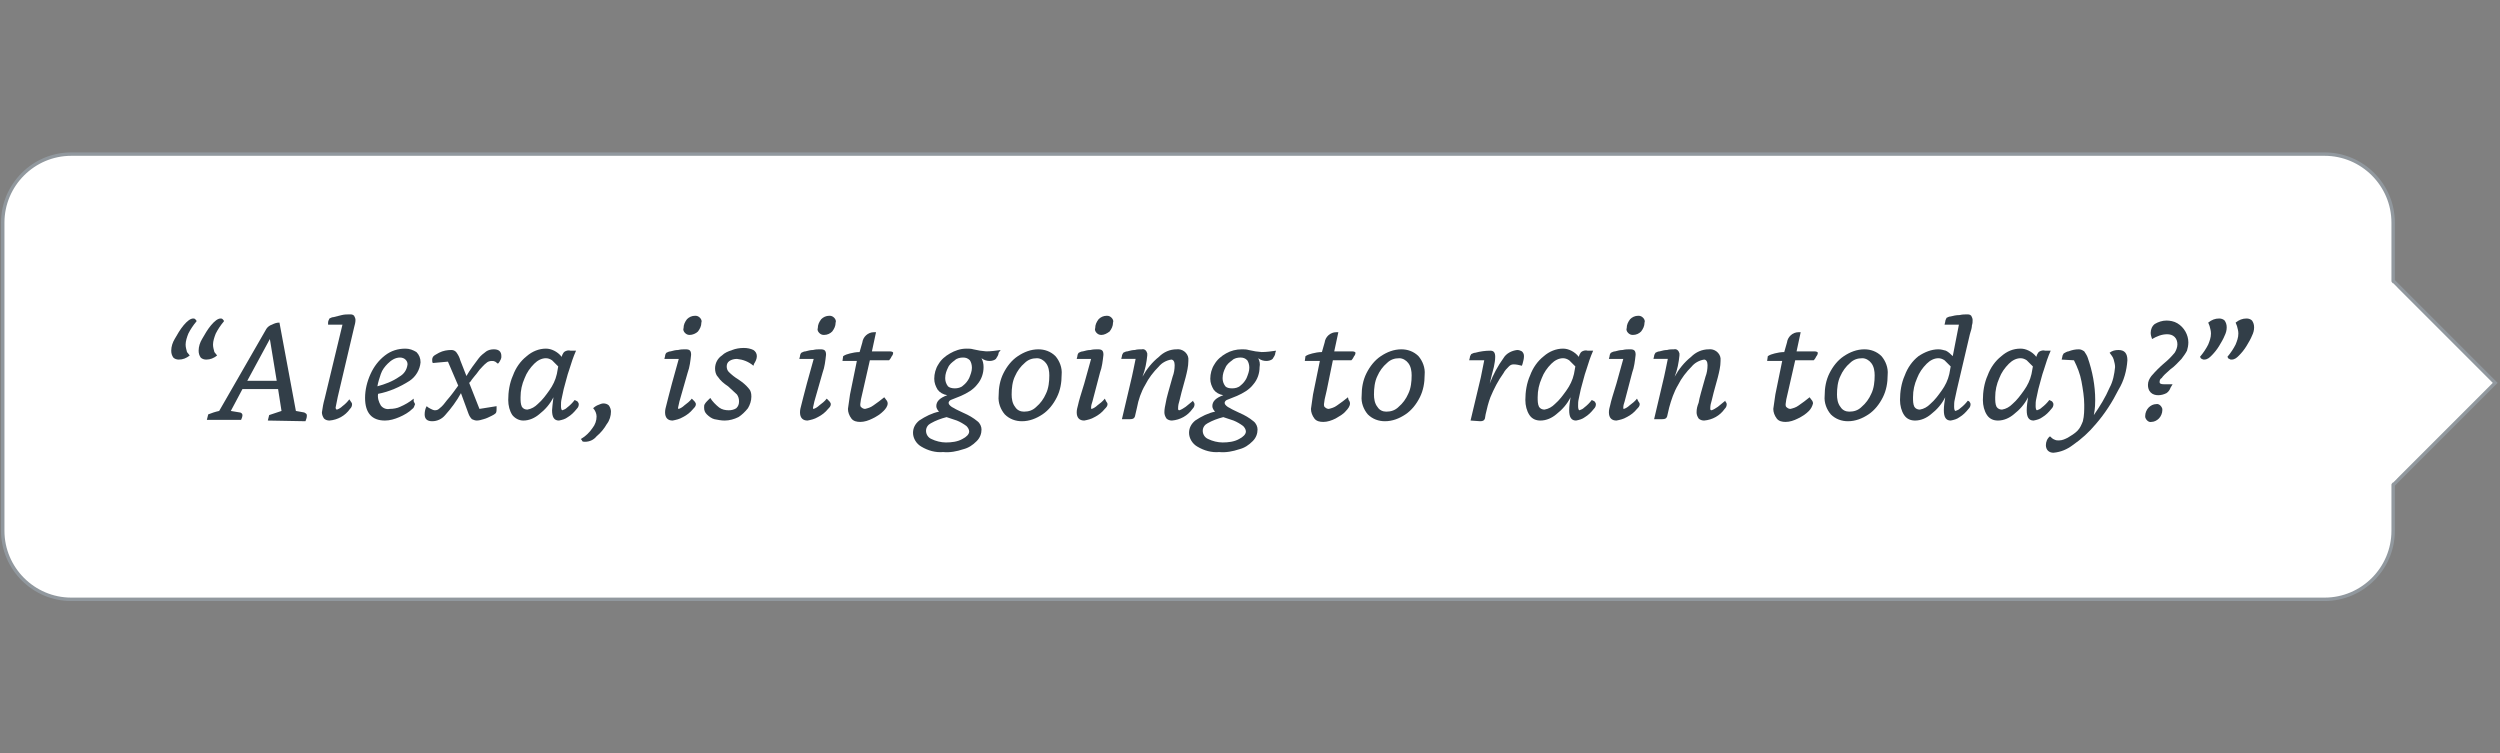 <svg xmlns="http://www.w3.org/2000/svg" viewBox="0 0 365 110" enable-background="new 0 0 365 110"><rect x="0" y="0" width="365" height="110" fill="#808080" stroke="none"/><style type="text/css">.st0{fill:#FFFFFF;stroke:#91989E;stroke-width:0.5;} .st1{fill:#323E48;} .st2{fill:#FFFFFF;}</style><title>weather-question</title><path class="st0" d="M10.4 22.5h329c5.5 0 10 4.5 10 10v45c0 5.5-4.5 10-10 10h-329c-5.5 0-10-4.5-10-10v-45c0-5.5 4.5-10 10-10z"/><path class="st1" d="M27.7 51.9c-.5.4-1 .6-1.6.6-.3 0-.6-.1-.8-.3-.2-.3-.3-.6-.3-1 0-.6.2-1.2.5-1.7.4-.7.8-1.4 1.3-2 .5-.6 1-1 1.4-1 .1 0 .2 0 .3.1.1.1.2.2.2.3-.5.6-.9 1.2-1.2 1.8-.2.5-.4 1.1-.4 1.6 0 .4.1.7.2 1.1l.4.5zm4 0c-.5.4-1 .6-1.6.6-.3 0-.6-.1-.8-.3-.2-.3-.3-.6-.3-1 0-.6.2-1.2.5-1.7.4-.7.8-1.4 1.3-2 .5-.6 1-1 1.4-1 .1 0 .2 0 .3.1.1.1.2.2.2.3-.5.6-.9 1.2-1.2 1.8-.2.5-.4 1.1-.4 1.6 0 .4.1.7.2 1.1l.4.5z"/><path class="st1" d="M39.1 61.4l.2-.8 1.8-.6-.5-3.2h-5.2l-1.7 3.2 1.2.2c.3 0 .5.2.5.4s-.1.5-.2.7h-5l.2-.8c.5-.2 1.1-.4 1.6-.5l6.9-12c.2-.3.5-.5.8-.6.4-.2.7-.3 1.1-.3l2.4 12.9 1.1.2c.1 0 .3.1.4.2.1.1.1.2.1.3 0 .3-.1.5-.2.8l-5.5-.1zm.3-11.9l-3.3 6.1h4.3l-1-6.1z"/><path class="st1" d="M51.2 58.6c.1.1.2.3.2.4 0 .3-.1.5-.3.7-.7 1-1.8 1.6-3 1.7-.3 0-.6-.1-.8-.3-.2-.3-.3-.6-.3-.9.1-.7.2-1.3.4-2l2.6-10.8h-2.1v-.3c0-.2.1-.4.2-.6.2-.1.4-.2.6-.2l1.2-.3c.4-.1.8-.1 1.2-.1.2 0 .4 0 .6.2.1.2.2.4.2.6 0 .4-.1.7-.2 1.1l-2.4 10.2-.3 1.5c0 .2.1.3.2.3.3-.1.6-.3.8-.5.4-.3.7-.6 1-1l.2.3z"/><path class="st1" d="M60.4 58.6l.2.4c-.1.3-.2.6-.4.7-.5.5-1.2.9-1.9 1.2-.7.3-1.4.5-2.1.5-1.9 0-2.9-1.1-2.9-3.3 0-1.2.3-2.4.8-3.5s1.2-2 2.1-2.7c.9-.7 1.9-1 3-1 .6 0 1.1.2 1.6.5.4.4.6.9.6 1.5-.1 1.1-.7 2.1-1.6 2.7-1.4.9-3 1.6-4.6 1.9-.1.6.1 1.2.4 1.7.3.4.8.6 1.3.5.5 0 1.1-.1 1.5-.3.7-.3 1.4-.7 2-1.2v.4zm-5.3-2.2c1.1-.3 2.2-.7 3.2-1.4.7-.4 1.1-1 1.2-1.8 0-.3-.1-.5-.3-.7-.2-.2-.5-.3-.8-.3-.7 0-1.3.4-1.8.9-.4.4-.8.9-1 1.5-.2.6-.4 1.2-.5 1.8z"/><path class="st1" d="M72.5 59.7c0 .2 0 .4-.1.6-.2.2-.4.3-.6.4-.4.2-.8.4-1.2.5-.3.1-.7.2-1 .2-.2 0-.5-.1-.7-.2-.2-.2-.4-.5-.5-.8l-1.1-3c-.6 1.1-1.4 2.2-2.3 3.2-.5.6-1.2.9-1.9.9s-1.1-.3-1.1-1c0-.4.1-.9.3-1.2.2.2.4.3.6.4.2.1.4.2.6.2.3 0 .5-.1.7-.3.4-.3.7-.7 1-1.1.7-.8 1.2-1.5 1.7-2.2l-1.5-3.5-2.2.2c-.1-.1-.1-.3-.1-.5s.1-.4.2-.5c.2-.2.5-.3.8-.5.6-.3 1.2-.4 1.8-.4.3 0 .5.1.7.3.3.4.5.8.6 1.2l.9 2.3c.5-.9 1.2-1.8 1.8-2.6.3-.4.7-.7 1.1-1 .3-.2.7-.3 1.1-.3.7 0 1.1.3 1.1 1 0 .2 0 .3-.1.5s-.2.4-.4.6l-.4-.3c-.2-.1-.3-.1-.5-.1-.3 0-.6.1-.8.3-.4.3-.7.7-1 1-.3.4-.5.7-.7.9l-.4.5-.2.3-.2.2 1.5 3.8 2.5-.4v.4z"/><path class="st1" d="M84.3 58.6c.1.1.2.3.2.4 0 .3-.1.5-.3.7-.4.5-.8.9-1.3 1.2-.4.3-.8.4-1.3.5-.7 0-1-.5-1-1.5 0-.3.1-1 .2-1.9-.5 1-1.2 1.8-2.1 2.5-.6.5-1.4.9-2.3.9-.6 0-1.2-.3-1.6-.8-.4-.6-.6-1.4-.6-2.2 0-1.2.2-2.5.7-3.6.4-1.1 1.1-2.1 2-2.8.8-.7 1.8-1.1 2.8-1.1.4 0 .8.1 1.2.3.4.2.8.5 1.1.9l.1-.3c.1-.2.2-.4.4-.5.2-.1.5-.2.8-.1h.8c-.4.9-.7 1.8-1 2.8-.3.8-.5 1.8-.8 2.8-.1.4-.2.9-.3 1.4-.1.4-.1.7-.1 1.1 0 .4.1.6.2.6.3-.1.5-.2.7-.4.4-.3.8-.7 1.1-1.1l.4.2zm-2.8-5.1l-.9-.9c-.3-.2-.6-.3-.9-.3-.6 0-1.2.3-1.7.8-.6.6-1.1 1.3-1.4 2.1-.4.9-.6 1.8-.6 2.8 0 .5 0 1 .2 1.4.2.3.5.4.8.4.6-.1 1.1-.4 1.5-.8.7-.6 1.2-1.3 1.7-2s.9-1.5 1.1-2.4l.2-1.1z"/><path class="st1" d="M84.8 64.1c.7-.4 1.3-1 1.7-1.6.4-.5.6-1.1.6-1.7 0-.4-.2-.9-.5-1.2.2-.2.5-.4.8-.5.2-.1.5-.2.7-.2.3 0 .6.1.8.3.2.3.3.6.3.9 0 .6-.2 1.3-.6 1.8-.4.7-.9 1.3-1.5 1.8-.4.5-1 .8-1.7.8-.1 0-.3 0-.4-.1 0-.1-.1-.2-.2-.3z"/><path class="st1" d="M101.4 58.6c.1.1.2.3.2.4 0 .3-.2.5-.4.7-.4.5-.9.9-1.5 1.2-.5.3-1 .4-1.5.5-.7 0-1.1-.4-1.1-1.2 0-.4.1-.7.2-1.1.1-.5.4-1.5.8-3.1l1-3.6h-2.1l.1-.4c0-.2.1-.4.2-.5.2-.1.4-.2.6-.2.4-.1.7-.2 1.1-.2.4-.1.7-.1 1.1-.1.6 0 .8.2.8.8-.1.9-.2 1.8-.5 2.6l-1.2 4.2-.2.9c0 .2 0 .2.1.2.3-.1.6-.3.8-.5.4-.3.8-.6 1.1-1l.4.4zm-.7-9.7c-.3 0-.5-.1-.7-.3-.2-.2-.3-.5-.2-.7 0-.5.2-.9.5-1.3.3-.3.7-.5 1.2-.5.3 0 .5.1.7.3.2.2.3.5.2.7 0 .5-.2.9-.5 1.3-.3.3-.8.5-1.2.5z"/><path class="st1" d="M110 53.4c-.7-.6-1.5-.9-2.4-1-.4 0-.8.1-1.1.3-.3.2-.4.5-.4.8 0 .3.1.6.3.8.4.4.9.8 1.4 1.1.6.4 1.1.8 1.5 1.3.3.3.4.7.4 1.2 0 .6-.2 1.2-.5 1.7-.4.5-.9 1-1.4 1.3-.6.3-1.3.5-2 .5-.5 0-1-.1-1.5-.2-.4-.1-.8-.4-1.1-.7-.3-.3-.4-.6-.4-1 0-.2 0-.4.1-.5.1-.2.3-.4.4-.5l.4-.4c.3.5.8 1 1.3 1.4.4.3.9.4 1.4.4.4 0 .8-.1 1.1-.3.3-.3.4-.6.4-1s-.1-.7-.3-1l-1.3-1.2c-.6-.4-1.1-.8-1.5-1.4-.3-.3-.4-.8-.4-1.2 0-.8.4-1.5 1-1.9.4-.4.9-.6 1.5-.8.5-.2 1.1-.3 1.7-.3.5 0 1 .1 1.4.3.3.2.5.5.5.9s-.2.8-.4 1.1l-.1.3z"/><path class="st1" d="M121.1 58.6c.1.1.2.3.2.4 0 .3-.2.5-.4.7-.4.5-.9.9-1.5 1.2-.5.3-1 .4-1.5.5-.7 0-1.1-.4-1.1-1.2 0-.4.1-.7.2-1.1.1-.5.4-1.5.8-3.1l1-3.6h-2.1l.1-.4c0-.2.1-.4.2-.5.2-.1.4-.2.6-.2.4-.1.7-.2 1.1-.2.4-.1.7-.1 1.1-.1.6 0 .8.2.8.8-.1.9-.2 1.8-.5 2.6l-1.2 4.2-.2.9c0 .2 0 .2.1.2.3-.1.6-.3.8-.5.4-.3.8-.6 1.1-1l.4.4zm-.8-9.7c-.3 0-.5-.1-.7-.3-.2-.2-.3-.5-.2-.7 0-.5.2-.9.5-1.3.3-.3.7-.5 1.2-.5.3 0 .5.1.7.3.2.2.3.5.2.7 0 .5-.2.9-.5 1.3-.3.3-.7.5-1.2.5z"/><path class="st1" d="M129.4 58.4c.1.1.2.3.2.5 0 .4-.3.8-.6 1.1-.5.5-1 .8-1.6 1.1-.6.3-1.2.5-1.8.5-.5 0-1-.1-1.3-.5-.3-.4-.5-.9-.5-1.4l.3-2.1 1-4.9h-2.1l.1-.7c.3-.2.6-.3 1-.4.4-.1.9-.2 1.4-.2l.4-1.4c.1-.8.8-1.5 1.7-1.5h.3l-.6 2.8h2.6c.3 0 .5.1.5.2 0 .2-.1.4-.2.5-.1.2-.2.4-.4.6h-2.8l-1 4.4-.3 1.3-.1.7c0 .2 0 .4.2.5.1.1.3.2.5.2.4-.1.8-.2 1.2-.5.6-.4 1.1-.8 1.6-1.2l.3.4z"/><path class="st1" d="M145.8 51.5c0 .3-.2.6-.4.9-.2.2-.6.3-.9.3-.4 0-.8-.1-1.2-.4.2.4.3.8.3 1.3 0 .9-.3 1.8-.9 2.5-.6.8-1.5 1.3-2.4 1.7l-1.5.6c-.2.1-.3.3-.3.4 0 .2.1.3.2.4.2.2.4.3.6.4.3.2.8.4 1.4.7.7.3 1.4.7 2 1.2.4.3.6.8.6 1.2 0 .6-.2 1.2-.7 1.7-.6.6-1.2 1-2 1.2-.9.3-1.9.5-2.9.4-1.1.1-2.2-.2-3.2-.8-.7-.4-1.2-1.2-1.2-2 0-.7.3-1.3.9-1.8.9-.6 1.9-1.1 2.9-1.3-.2-.2-.4-.5-.4-.8 0-.7.5-1.2 1.6-1.6-.6-.1-1.1-.4-1.4-.8-.3-.5-.5-1-.5-1.6 0-.7.2-1.5.6-2.1.4-.7 1-1.2 1.7-1.6.7-.4 1.5-.7 2.4-.7.3 0 .7 0 1 .1l1 .2.9.1c.7 0 1.4-.1 2.1-.2l-.3.4zm-7.6 9.4c-.8.2-1.6.5-2.3.9-.4.2-.7.6-.7 1.1 0 .5.3 1 .8 1.2.6.3 1.4.5 2.1.5.8 0 1.7-.1 2.4-.5.6-.3 1-.7 1-1.1 0-.3-.2-.6-.4-.8-.4-.3-.9-.6-1.4-.8l-1.5-.5zm1.2-4.2c.4 0 .9-.1 1.2-.4.4-.3.7-.7.9-1.1.2-.5.4-1 .4-1.5 0-.4-.1-.8-.3-1.1-.3-.3-.6-.4-1-.4s-.9.1-1.2.4c-.4.3-.8.6-1 1.1-.2.4-.4.9-.4 1.5 0 .4.1.8.4 1.2.2.2.6.3 1 .3z"/><path class="st1" d="M149.2 61.5c-.9 0-1.8-.3-2.5-1-.6-.7-1-1.7-.9-2.7 0-1.2.2-2.3.7-3.3.5-1 1.2-1.9 2.1-2.5.9-.6 1.9-1 3-1 .9 0 1.8.3 2.5 1 .6.7 1 1.7.9 2.7 0 1.2-.2 2.3-.7 3.3-.5 1-1.2 1.9-2.1 2.5-.9.6-1.9 1-3 1zm.3-1.4c.7 0 1.3-.2 1.8-.7.6-.5 1.1-1.2 1.4-1.9.4-.8.5-1.8.5-2.7 0-.6-.1-1.3-.5-1.8-.3-.4-.8-.7-1.3-.7-.7 0-1.3.2-1.8.7-.6.5-1.1 1.2-1.4 1.9-.4.8-.5 1.8-.5 2.7 0 .6.1 1.3.5 1.8.3.5.8.7 1.3.7z"/><path class="st1" d="M161.5 58.6c.1.1.2.3.2.4 0 .3-.2.5-.4.7-.4.5-.9.9-1.5 1.2-.5.3-1 .4-1.5.5-.7 0-1.1-.4-1.1-1.2 0-.4.1-.7.2-1.1.1-.5.4-1.5.9-3.1l1-3.6h-2.1l.1-.4c0-.2.1-.4.2-.5.2-.1.4-.2.6-.2.4-.1.7-.2 1.1-.2.4-.1.7-.1 1.1-.1.6 0 .8.2.8.8-.1.9-.2 1.8-.5 2.6l-1.1 4.2c-.1.3-.2.6-.2.9 0 .2 0 .2.1.2.3-.1.6-.3.8-.5.4-.3.8-.6 1.1-1l.2.4zm-.7-9.7c-.3 0-.5-.1-.7-.3-.2-.2-.3-.5-.2-.7 0-.5.2-.9.5-1.3.3-.3.7-.5 1.2-.5.3 0 .5.1.7.3.2.2.3.5.2.7 0 .5-.2.9-.5 1.3-.4.3-.8.5-1.2.5z"/><path class="st1" d="M174.2 58.6c.1.1.2.3.2.4 0 .3-.1.5-.3.7-.7 1-1.8 1.6-3 1.7-.3 0-.6-.1-.8-.3-.2-.3-.3-.6-.3-.9 0-.5.1-.9.2-1.4.1-.7.5-2 1-3.8.2-.5.3-1.1.3-1.7 0-.5-.2-.8-.5-.8-.7.1-1.4.5-1.8 1-.8.8-1.5 1.7-2 2.7-.6 1-1 2.2-1.2 3.3l-.3 1.3c-.1.3-.3.4-.7.4h-1.2l1.2-5.1c.4-1.6.6-2.8.8-3.7h-2.1l.1-.4c0-.2.1-.3.2-.5.2-.1.4-.2.6-.2.4-.1.7-.2 1.1-.2.3-.1.7-.1 1-.1.4-.1.7.2.8.6v.3c-.1 1-.3 2.1-.7 3.1.6-1.1 1.4-2.1 2.4-2.9.7-.7 1.6-1.1 2.6-1.1.8-.1 1.6.5 1.7 1.3v.4c0 .8-.2 1.6-.4 2.4-.5 1.8-.8 2.9-.9 3.4-.1.3-.2.7-.2 1.1 0 .2 0 .3.2.3.3-.1.6-.3.9-.5l1.1-.9v.1z"/><path class="st1" d="M186.2 51.5c0 .3-.2.6-.4.9-.2.2-.6.3-.9.3-.4 0-.8-.1-1.2-.4.2.4.3.8.2 1.3 0 .9-.3 1.8-.9 2.5-.6.8-1.5 1.3-2.4 1.7l-1.5.6c-.2.1-.3.3-.3.4 0 .2.1.3.2.4.2.2.4.3.6.4.3.2.8.4 1.4.7.7.3 1.4.7 2 1.2.4.3.6.8.6 1.2 0 .6-.2 1.2-.7 1.7-.6.6-1.2 1-2 1.2-.9.3-1.9.5-2.9.4-1.1.1-2.2-.2-3.2-.8-.7-.4-1.2-1.2-1.2-2 0-.7.3-1.3.9-1.8.9-.6 1.9-1.1 2.9-1.3-.2-.2-.4-.5-.4-.8 0-.7.5-1.2 1.6-1.6-.6-.1-1.1-.4-1.4-.8-.3-.5-.5-1-.5-1.6 0-.7.2-1.5.6-2.1.4-.7 1-1.2 1.7-1.6.7-.4 1.5-.6 2.3-.6.3 0 .7 0 1 .1l1 .2.9.1c.7 0 1.4-.1 2.1-.2l-.1.3zm-7.6 9.4c-.8.2-1.6.5-2.3.9-.4.2-.7.6-.7 1.1 0 .5.3 1 .8 1.2.6.3 1.4.5 2.1.5.8 0 1.7-.1 2.4-.5.6-.3 1-.7 1-1.1 0-.3-.2-.6-.4-.8-.4-.3-.9-.6-1.4-.8l-1.5-.5zm1.3-4.2c.4 0 .9-.1 1.2-.4.4-.3.7-.7.9-1.1.2-.5.4-1 .4-1.5 0-.4-.1-.8-.3-1.1-.3-.3-.6-.4-1-.4s-.9.1-1.2.4c-.4.3-.8.6-1 1.1-.2.4-.4.9-.4 1.5 0 .4.1.8.4 1.2.2.2.5.3 1 .3z"/><path class="st1" d="M196.9 58.4c.1.1.2.3.2.5 0 .4-.3.8-.6 1.1-.4.5-1 .8-1.5 1.1-.6.3-1.2.5-1.8.5-.5 0-1-.1-1.3-.5-.3-.4-.5-.9-.5-1.4l.3-2.1 1-4.9h-2.2l.1-.7c.3-.2.6-.3 1-.4.4-.1.9-.2 1.4-.2l.4-1.4c.1-.8.8-1.5 1.7-1.5h.3l-.6 2.8h2.6c.3 0 .5.1.5.2 0 .2-.1.4-.2.5-.1.2-.2.4-.4.6h-2.7l-.9 4.4-.3 1.3-.1.7c0 .2 0 .4.2.5.1.1.3.2.5.2.4-.1.8-.2 1.2-.5.6-.4 1.1-.8 1.6-1.2l.1.4z"/><path class="st1" d="M202.2 61.5c-.9 0-1.8-.3-2.5-1-.6-.7-1-1.7-.9-2.7 0-1.2.2-2.3.7-3.3.5-1 1.2-1.9 2.1-2.5.9-.6 1.9-1 3-1 .9 0 1.8.3 2.5 1 .6.7 1 1.7.9 2.7 0 1.2-.2 2.3-.7 3.3-.5 1-1.2 1.9-2.1 2.5-.9.6-1.9 1-3 1zm.2-1.4c.7 0 1.3-.2 1.8-.7.6-.5 1.1-1.2 1.4-1.9.4-.8.5-1.8.5-2.7 0-.6-.1-1.3-.5-1.8-.3-.4-.8-.7-1.3-.7-.7 0-1.3.2-1.8.7-.6.5-1.1 1.2-1.4 1.9-.4.8-.5 1.8-.5 2.7 0 .6.1 1.3.5 1.8.3.5.8.7 1.3.7z"/><path class="st1" d="M214.7 61.4l1.5-6.3c.2-1.1.4-1.9.5-2.5h-2.2l.1-.4c0-.2.1-.3.2-.5.2-.1.4-.2.6-.2.7-.2 1.5-.3 2.2-.3.5 0 .7.3.7.9 0 .5-.1 1-.2 1.5-.2.8-.4 1.5-.6 2.4.5-1.3 1.2-2.6 2-3.7.4-.7 1.2-1.1 2-1.2.3 0 .5.1.7.2.2.2.3.4.3.7 0 .4-.1.7-.2 1.1l-.1.3c-.4-.1-.8-.2-1.2-.2-.3 0-.5.1-.7.3-.3.3-.6.6-.8 1-.8 1.1-1.4 2.3-1.9 3.5-.3.8-.5 1.6-.7 2.5l-.1.6c-.1.3-.3.4-.7.4l-1.4-.1z"/><path class="st1" d="M232.8 58.6c.1.1.2.3.2.4 0 .3-.1.5-.3.7-.4.5-.8.9-1.3 1.2-.4.3-.8.4-1.3.5-.7 0-1-.5-1-1.5 0-.6.1-1.3.2-1.9-.5 1-1.2 1.8-2.1 2.5-.6.5-1.4.9-2.3.9-.6 0-1.2-.2-1.6-.8-.4-.6-.6-1.4-.6-2.2 0-1.2.2-2.5.7-3.6.4-1.1 1.1-2.1 2-2.8.8-.7 1.8-1.1 2.8-1.1.4 0 .8.1 1.2.3.4.2.8.5 1.1.9l.1-.3c.1-.2.2-.4.4-.5.2-.1.5-.2.8-.1h.8c-.4.9-.7 1.8-1 2.8-.3.8-.5 1.8-.8 2.8l-.3 1.4c-.1.4-.1.7-.1 1.1 0 .4.1.6.2.6.3-.1.5-.2.7-.4.4-.3.8-.7 1.1-1.1l.4.2zm-2.8-5.1l-.9-.9c-.3-.2-.6-.3-.9-.3-.6 0-1.2.3-1.7.8-.6.6-1.1 1.3-1.4 2.1-.4.9-.6 1.8-.6 2.8 0 .5 0 1 .2 1.4.2.3.5.4.8.4.6-.1 1.1-.4 1.5-.8.7-.6 1.2-1.3 1.7-2s.9-1.5 1.1-2.4l.2-1.1z"/><path class="st1" d="M239.2 58.6c.1.1.2.3.2.4 0 .3-.2.5-.4.7-.4.5-.9.9-1.5 1.2-.5.3-1 .4-1.5.5-.7 0-1.1-.4-1.1-1.2 0-.4.1-.7.2-1.1.1-.5.4-1.5.9-3.1l1-3.6h-2.1l.1-.4c0-.2.1-.4.2-.5.2-.1.4-.2.6-.2.4-.1.7-.2 1.1-.2.4-.1.7-.1 1.1-.1.6 0 .8.2.8.8-.1.9-.2 1.8-.5 2.6l-1.1 4.2c-.1.3-.2.6-.2.9 0 .2 0 .2.1.2.3-.1.6-.3.8-.5.4-.3.8-.6 1.1-1l.2.4zm-.8-9.7c-.3 0-.5-.1-.7-.3-.2-.2-.3-.5-.2-.7 0-.5.2-.9.5-1.3.3-.3.7-.5 1.2-.5.3 0 .5.1.7.3.2.2.3.5.2.7 0 .5-.2.9-.5 1.3-.3.3-.7.5-1.2.5z"/><path class="st1" d="M251.9 58.6c.1.1.2.3.2.4 0 .3-.1.5-.3.7-.7 1-1.8 1.6-3 1.7-.3 0-.6-.1-.8-.3-.2-.3-.3-.6-.3-.9 0-.5.1-.9.3-1.4.1-.7.5-2 1-3.8.2-.5.3-1.1.3-1.7 0-.5-.2-.8-.5-.8-.7.1-1.4.5-1.8 1-.8.8-1.5 1.7-2 2.7-.6 1-1 2.2-1.3 3.3l-.3 1.3c-.1.3-.3.4-.7.4h-1.2l1.2-5.1c.4-1.6.6-2.8.8-3.7h-2.1l.1-.4c0-.2.1-.3.2-.5.2-.1.4-.2.6-.2.4-.1.7-.2 1.1-.2.3-.1.7-.1 1-.1.4-.1.7.2.8.6v.3c-.1 1-.3 2.1-.7 3.1.6-1.1 1.4-2.1 2.4-2.9.7-.7 1.6-1.1 2.6-1.1.8-.1 1.6.5 1.7 1.3v.4c0 .8-.2 1.6-.4 2.4-.5 1.8-.8 2.9-.9 3.4-.1.3-.2.7-.2 1.1 0 .2 0 .3.2.3.3-.1.6-.3.9-.5l1.1-.9v.1z"/><path class="st1" d="M264.5 58.4c.1.1.2.3.2.5-.1.4-.3.8-.6 1.1-.5.5-1 .8-1.6 1.1-.6.3-1.2.5-1.8.5-.5 0-1-.1-1.3-.5-.3-.4-.5-.9-.5-1.4l.3-2.1 1-4.9h-2.2l.1-.7c.3-.2.6-.3 1-.4.4-.1.9-.2 1.4-.2l.4-1.4c.1-.8.8-1.5 1.7-1.5h.3l-.6 2.8h2.6c.3 0 .5.1.5.2 0 .2-.1.4-.2.5-.1.2-.2.4-.4.6h-2.7l-1 4.4-.3 1.3-.1.7c0 .2 0 .4.2.5.1.1.3.2.5.2.4-.1.8-.2 1.2-.5.6-.4 1.1-.8 1.6-1.2l.3.4z"/><path class="st1" d="M269.8 61.5c-.9 0-1.8-.3-2.5-1-.6-.7-1-1.7-.9-2.7 0-1.2.2-2.3.7-3.3.5-1 1.2-1.9 2.1-2.5.9-.6 1.9-1 3-1 .9 0 1.8.3 2.5 1 .6.7 1 1.7.9 2.7 0 1.2-.2 2.3-.7 3.3-.5 1-1.2 1.9-2.1 2.5-.9.6-1.9 1-3 1zm.2-1.4c.7 0 1.3-.2 1.8-.7.6-.5 1.1-1.2 1.4-1.9.4-.8.5-1.8.5-2.7 0-.6-.1-1.3-.5-1.8-.3-.4-.8-.7-1.3-.7-.7 0-1.3.2-1.8.7-.6.5-1.1 1.2-1.4 1.9-.4.8-.5 1.8-.5 2.7 0 .6.1 1.3.5 1.8.3.5.8.7 1.3.7z"/><path class="st1" d="M287.5 58.6c.1.1.2.3.2.4 0 .3-.1.5-.3.7-.4.5-.8.9-1.3 1.2-.4.3-.8.4-1.3.5-.7 0-1-.5-1-1.5 0-.6.1-1.3.2-1.9-.5 1-1.2 1.8-2.1 2.5-.6.5-1.4.9-2.3.9-.6 0-1.2-.2-1.6-.8-.4-.6-.6-1.4-.6-2.2 0-1.2.2-2.5.7-3.6.4-1.1 1.1-2.1 2-2.8.9-.6 1.9-1 2.9-1 .4 0 .7.1 1.1.2.4.2.7.5 1 .8l.9-4.6h-2.1l.1-.4c0-.2.1-.4.2-.6.2-.1.4-.2.6-.2.4-.1.8-.2 1.3-.2.4-.1.8-.1 1.1-.1.2 0 .4 0 .6.2.1.2.2.4.2.6 0 .3 0 .5-.1.8 0 .3-.1.7-.3 1.3l-1.9 8.1-.3 1.4c-.1.4-.1.7-.1 1.1 0 .4.1.6.2.6.3-.1.5-.2.7-.4.4-.3.8-.7 1.1-1.1l.2.1zm-2.7-5.1l-.9-.9c-.3-.2-.6-.3-.9-.3-.6 0-1.2.3-1.7.8-.6.6-1.1 1.3-1.4 2.1-.4.9-.6 1.8-.6 2.8 0 .5 0 1 .2 1.4.2.3.5.4.8.4.6-.1 1.1-.4 1.5-.8.7-.6 1.2-1.3 1.7-2s.9-1.5 1.1-2.4l.2-1.1z"/><path class="st1" d="M299.6 58.6c.1.1.2.3.2.4 0 .3-.1.5-.3.7-.4.5-.8.9-1.3 1.2-.4.3-.8.4-1.3.5-.7 0-1-.5-1-1.5 0-.6.1-1.3.2-1.9-.5 1-1.2 1.8-2.1 2.5-.6.5-1.4.9-2.3.9-.6 0-1.2-.2-1.6-.8-.4-.6-.6-1.4-.6-2.2 0-1.2.2-2.5.7-3.6.4-1.1 1.1-2.1 2-2.8.8-.7 1.7-1.1 2.8-1.1.4 0 .8.1 1.2.3.4.2.8.5 1.1.9l.1-.3c.1-.2.2-.4.4-.5.2-.1.5-.2.8-.1h.8c-.4.9-.7 1.8-1 2.8-.3.8-.5 1.8-.8 2.8l-.3 1.4c-.1.4-.1.7-.1 1.1 0 .4.1.6.2.6.3-.1.5-.2.7-.4.4-.3.8-.7 1.1-1.1l.4.2zm-2.8-5.1l-.9-.9c-.3-.2-.6-.3-.9-.3-.6 0-1.2.3-1.7.8-.6.6-1.1 1.3-1.4 2.1-.4.9-.6 1.8-.6 2.8 0 .5 0 1 .2 1.4.2.3.5.4.8.4.6-.1 1.1-.4 1.5-.8.7-.6 1.2-1.3 1.7-2s.9-1.5 1.1-2.4l.2-1.1z"/><path class="st1" d="M301 52.5l.1-.4c0-.2.1-.3.2-.5.2-.1.5-.3.7-.3.5-.2 1-.3 1.5-.3.3 0 .5.1.8.3.2.3.4.6.5.9.7 2 1.1 4.1 1.1 6.2 0 .4 0 1.2-.2 2.2.9-1.3 1.7-2.6 2.3-4 .5-.9.7-2 .8-3 0-.4-.1-.7-.2-1.1-.1-.4-.4-.7-.6-1 .4-.3.8-.4 1.3-.4.9 0 1.3.5 1.3 1.5-.1 1.5-.5 3-1.3 4.3-.9 1.8-2 3.5-3.3 5-1 1.2-2.1 2.2-3.4 3.1-.8.6-1.7 1-2.8 1.1-.3 0-.6-.1-.8-.3-.2-.2-.3-.5-.3-.8 0-.5.2-1 .6-1.3.2.2.4.4.7.5.2.1.4.1.6.1.5 0 .9-.2 1.3-.4.5-.3 1-.6 1.4-1 .4-.4.6-.9.8-1.4.2-.8.2-1.6.2-2.4 0-1.1-.2-2.3-.4-3.4s-.6-2.1-1.1-3.1l-1.8-.1z"/><path class="st1" d="M314.1 61.6c-.4.1-.8-.3-.9-.7v-.2c0-.4.2-.9.5-1.2.3-.3.7-.5 1.1-.5.4-.1.8.3.9.7v.2c0 .4-.2.9-.5 1.2-.3.3-.7.5-1.1.5zm2.8-5c-.1.3-.3.6-.6.8-.4.2-.8.3-1.2.3-.4 0-.8-.1-1.1-.4-.3-.3-.4-.7-.4-1.1 0-.5.2-.9.5-1.3.6-.7 1.2-1.3 1.9-1.9.5-.4 1-.9 1.5-1.5.2-.3.4-.8.4-1.2 0-.4-.1-.8-.4-1.1-.3-.3-.7-.4-1.1-.4-.8 0-1.5.3-2.2.7-.1-.3-.2-.6-.2-.9 0-.5.2-1 .6-1.3.5-.3 1.1-.5 1.7-.5.5 0 1.1.1 1.6.4 1 .6 1.6 1.7 1.6 2.8 0 .4-.1.9-.2 1.2-.2.4-.5.8-.8 1.2-.5.5-1 1.1-1.6 1.5-.7.6-1.1 1-1.3 1.3-.2.1-.3.3-.3.6 0 .2.2.3.6.3h1.3l-.3.5z"/><path class="st1" d="M321.2 52.1c.5-.6.9-1.2 1.2-1.8.2-.5.4-1 .4-1.6 0-.4-.1-.7-.2-1.1l-.2-.5c.5-.4 1-.6 1.6-.6.3 0 .6.1.8.3.2.3.3.6.3 1s-.1.8-.3 1.2c-.2.5-.5 1-.8 1.5-.3.5-.7 1-1.1 1.4-.3.3-.6.6-1.1.6-.1 0-.2 0-.3-.1-.2 0-.2-.2-.3-.3zm4 0c.5-.6.9-1.2 1.2-1.8.2-.5.4-1 .4-1.6 0-.4-.1-.7-.2-1.1l-.2-.5c.5-.4 1-.6 1.6-.6.3 0 .6.1.8.3.2.3.3.6.3 1s-.1.8-.3 1.2c-.2.5-.5 1-.8 1.5-.3.5-.7 1-1.1 1.4-.3.3-.6.6-1.1.6-.1 0-.2 0-.3-.1-.2 0-.2-.2-.3-.3z"/><polyline class="st0" points="349.4,41 364.3,55.9 349.4,70.8"/><polygon class="st2" points="349,41 349.9,41.9 359.9,55.9 349.9,69.9 349,70.8 339,55.9"/></svg>
